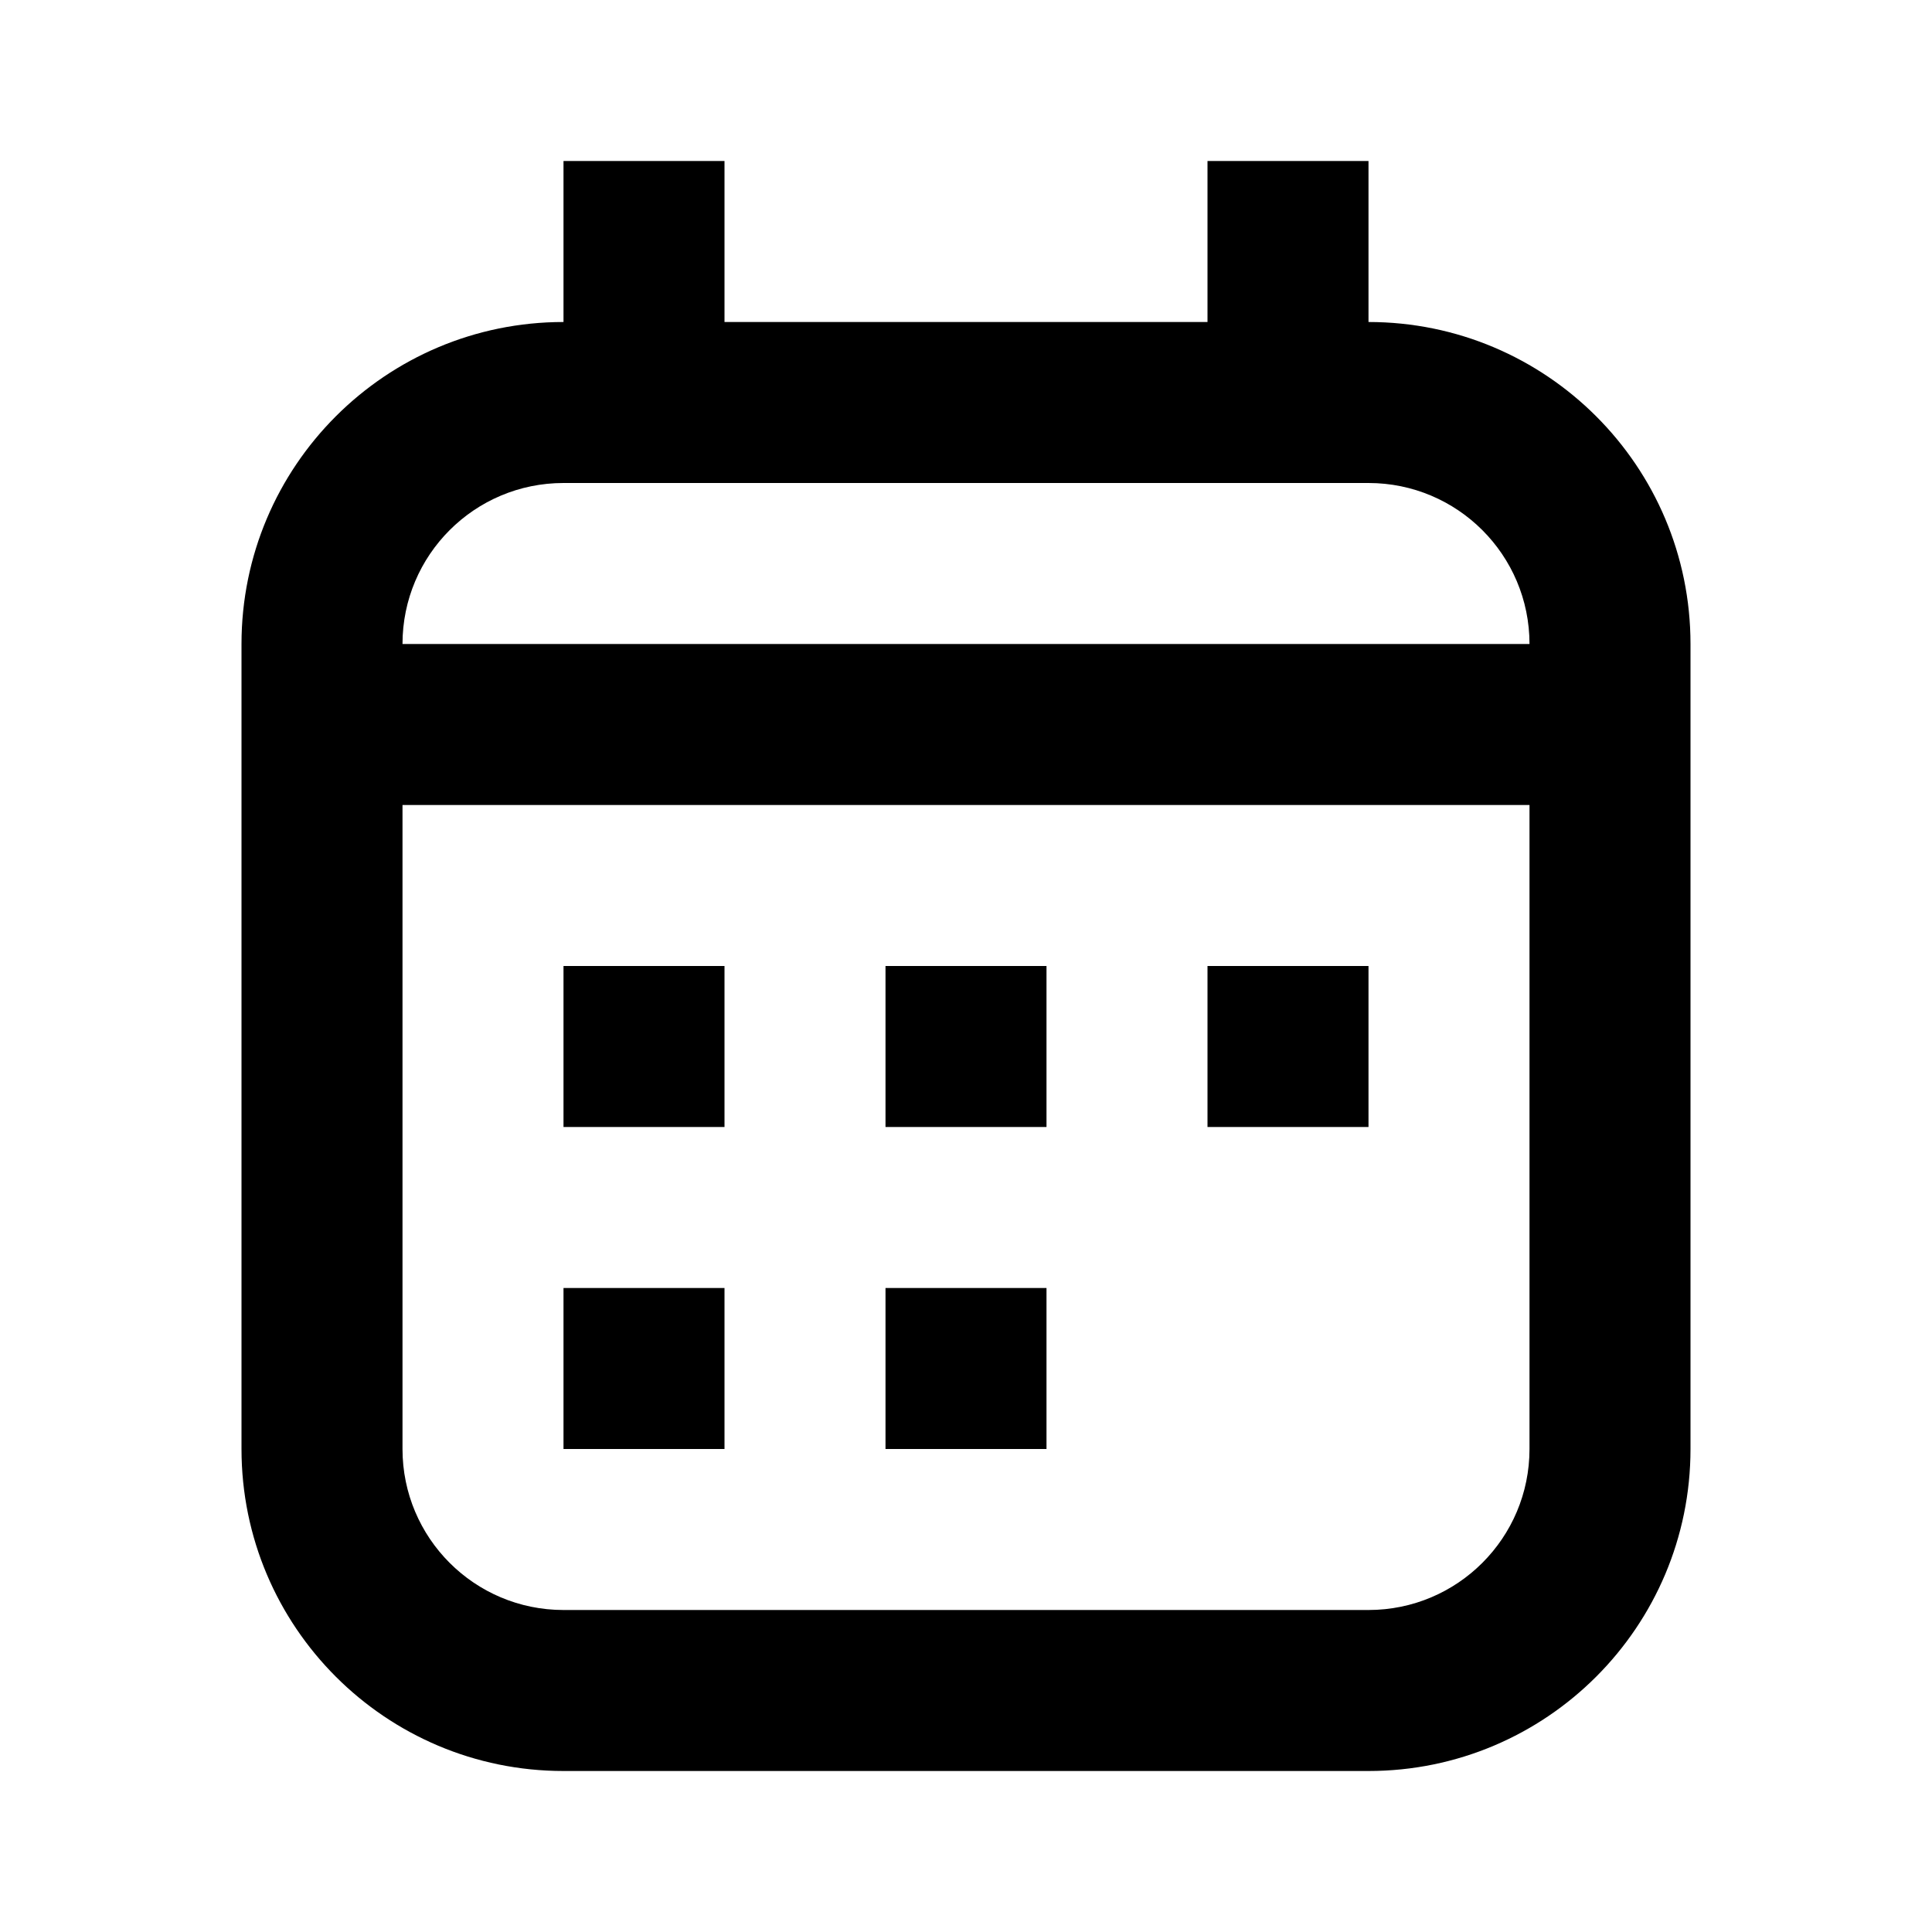 <svg width="24" height="24" viewBox="0 0 24 24" xmlns="http://www.w3.org/2000/svg">
<path fill-rule="evenodd" clip-rule="evenodd" d="M9 4V2H7V4C4.791 4 3 5.791 3 8V18C3 20.209 4.791 22 7 22H17C19.209 22 21 20.209 21 18V8C21 5.791 19.209 4 17 4V2H15V4H9ZM7 6C5.895 6 5 6.895 5 8H19C19 6.895 18.105 6 17 6H16H7ZM5 18V10H19V18C19 19.105 18.105 20 17 20H7C5.895 20 5 19.105 5 18ZM7 14H9V12H7V14ZM9 18H7V16H9V18ZM11 14H13V12H11V14ZM13 18H11V16H13V18ZM15 12V14H17V12H15Z" />
</svg>
